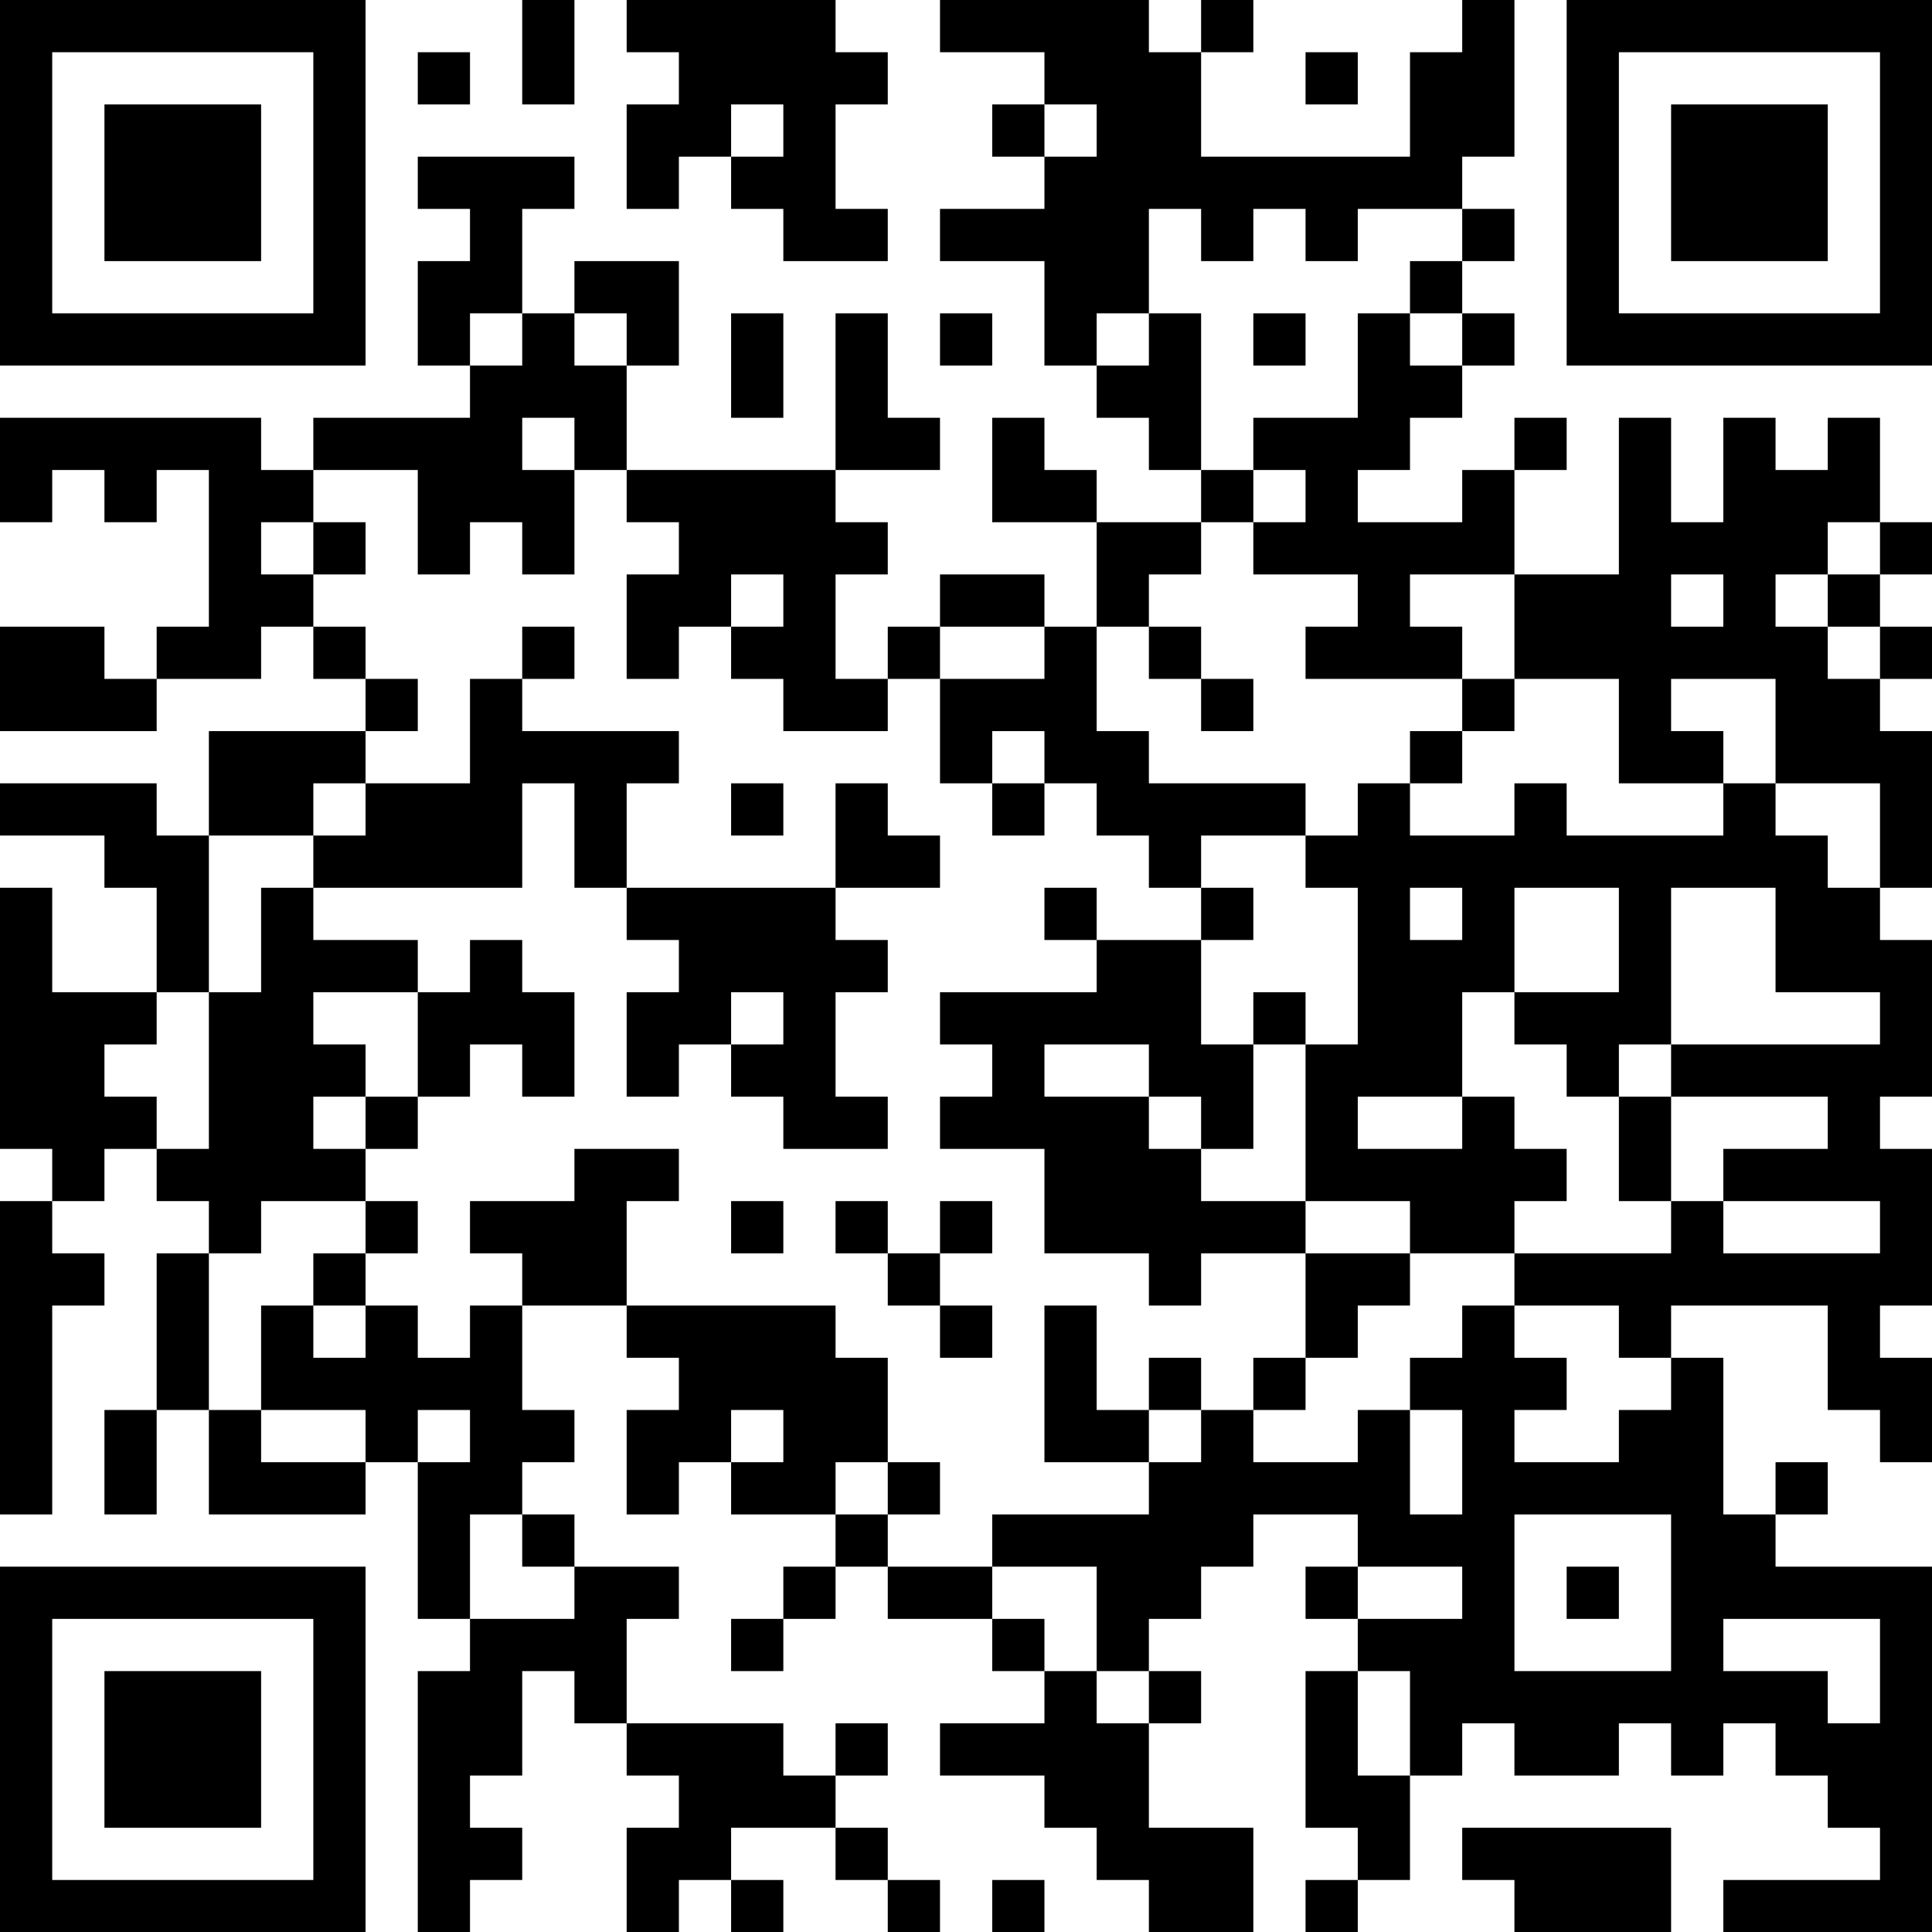 <?xml version="1.0" encoding="UTF-8"?>
<svg xmlns="http://www.w3.org/2000/svg" version="1.1" width="100" height="100" viewBox="0 0 100 100"><rect x="0" y="0" width="100" height="100" fill="#ffffff"/><g transform="scale(2.703)"><g transform="translate(0,0)"><path fill-rule="evenodd" d="M10 0L10 2L11 2L11 0ZM12 0L12 1L13 1L13 2L12 2L12 4L13 4L13 3L14 3L14 4L15 4L15 5L17 5L17 4L16 4L16 2L17 2L17 1L16 1L16 0ZM18 0L18 1L20 1L20 2L19 2L19 3L20 3L20 4L18 4L18 5L20 5L20 7L21 7L21 8L22 8L22 9L23 9L23 10L21 10L21 9L20 9L20 8L19 8L19 10L21 10L21 12L20 12L20 11L18 11L18 12L17 12L17 13L16 13L16 11L17 11L17 10L16 10L16 9L18 9L18 8L17 8L17 6L16 6L16 9L12 9L12 7L13 7L13 5L11 5L11 6L10 6L10 4L11 4L11 3L8 3L8 4L9 4L9 5L8 5L8 7L9 7L9 8L6 8L6 9L5 9L5 8L0 8L0 10L1 10L1 9L2 9L2 10L3 10L3 9L4 9L4 12L3 12L3 13L2 13L2 12L0 12L0 14L3 14L3 13L5 13L5 12L6 12L6 13L7 13L7 14L4 14L4 16L3 16L3 15L0 15L0 16L2 16L2 17L3 17L3 19L1 19L1 17L0 17L0 22L1 22L1 23L0 23L0 29L1 29L1 25L2 25L2 24L1 24L1 23L2 23L2 22L3 22L3 23L4 23L4 24L3 24L3 27L2 27L2 29L3 29L3 27L4 27L4 29L7 29L7 28L8 28L8 31L9 31L9 32L8 32L8 37L9 37L9 36L10 36L10 35L9 35L9 34L10 34L10 32L11 32L11 33L12 33L12 34L13 34L13 35L12 35L12 37L13 37L13 36L14 36L14 37L15 37L15 36L14 36L14 35L16 35L16 36L17 36L17 37L18 37L18 36L17 36L17 35L16 35L16 34L17 34L17 33L16 33L16 34L15 34L15 33L12 33L12 31L13 31L13 30L11 30L11 29L10 29L10 28L11 28L11 27L10 27L10 25L12 25L12 26L13 26L13 27L12 27L12 29L13 29L13 28L14 28L14 29L16 29L16 30L15 30L15 31L14 31L14 32L15 32L15 31L16 31L16 30L17 30L17 31L19 31L19 32L20 32L20 33L18 33L18 34L20 34L20 35L21 35L21 36L22 36L22 37L24 37L24 35L22 35L22 33L23 33L23 32L22 32L22 31L23 31L23 30L24 30L24 29L26 29L26 30L25 30L25 31L26 31L26 32L25 32L25 35L26 35L26 36L25 36L25 37L26 37L26 36L27 36L27 34L28 34L28 33L29 33L29 34L31 34L31 33L32 33L32 34L33 34L33 33L34 33L34 34L35 34L35 35L36 35L36 36L33 36L33 37L37 37L37 30L34 30L34 29L35 29L35 28L34 28L34 29L33 29L33 26L32 26L32 25L35 25L35 27L36 27L36 28L37 28L37 26L36 26L36 25L37 25L37 22L36 22L36 21L37 21L37 18L36 18L36 17L37 17L37 14L36 14L36 13L37 13L37 12L36 12L36 11L37 11L37 10L36 10L36 8L35 8L35 9L34 9L34 8L33 8L33 10L32 10L32 8L31 8L31 11L29 11L29 9L30 9L30 8L29 8L29 9L28 9L28 10L26 10L26 9L27 9L27 8L28 8L28 7L29 7L29 6L28 6L28 5L29 5L29 4L28 4L28 3L29 3L29 0L28 0L28 1L27 1L27 3L23 3L23 1L24 1L24 0L23 0L23 1L22 1L22 0ZM8 1L8 2L9 2L9 1ZM25 1L25 2L26 2L26 1ZM14 2L14 3L15 3L15 2ZM20 2L20 3L21 3L21 2ZM22 4L22 6L21 6L21 7L22 7L22 6L23 6L23 9L24 9L24 10L23 10L23 11L22 11L22 12L21 12L21 14L22 14L22 15L25 15L25 16L23 16L23 17L22 17L22 16L21 16L21 15L20 15L20 14L19 14L19 15L18 15L18 13L20 13L20 12L18 12L18 13L17 13L17 14L15 14L15 13L14 13L14 12L15 12L15 11L14 11L14 12L13 12L13 13L12 13L12 11L13 11L13 10L12 10L12 9L11 9L11 8L10 8L10 9L11 9L11 11L10 11L10 10L9 10L9 11L8 11L8 9L6 9L6 10L5 10L5 11L6 11L6 12L7 12L7 13L8 13L8 14L7 14L7 15L6 15L6 16L4 16L4 19L3 19L3 20L2 20L2 21L3 21L3 22L4 22L4 19L5 19L5 17L6 17L6 18L8 18L8 19L6 19L6 20L7 20L7 21L6 21L6 22L7 22L7 23L5 23L5 24L4 24L4 27L5 27L5 28L7 28L7 27L5 27L5 25L6 25L6 26L7 26L7 25L8 25L8 26L9 26L9 25L10 25L10 24L9 24L9 23L11 23L11 22L13 22L13 23L12 23L12 25L16 25L16 26L17 26L17 28L16 28L16 29L17 29L17 30L19 30L19 31L20 31L20 32L21 32L21 33L22 33L22 32L21 32L21 30L19 30L19 29L22 29L22 28L23 28L23 27L24 27L24 28L26 28L26 27L27 27L27 29L28 29L28 27L27 27L27 26L28 26L28 25L29 25L29 26L30 26L30 27L29 27L29 28L31 28L31 27L32 27L32 26L31 26L31 25L29 25L29 24L32 24L32 23L33 23L33 24L36 24L36 23L33 23L33 22L35 22L35 21L32 21L32 20L36 20L36 19L34 19L34 17L32 17L32 20L31 20L31 21L30 21L30 20L29 20L29 19L31 19L31 17L29 17L29 19L28 19L28 21L26 21L26 22L28 22L28 21L29 21L29 22L30 22L30 23L29 23L29 24L27 24L27 23L25 23L25 20L26 20L26 17L25 17L25 16L26 16L26 15L27 15L27 16L29 16L29 15L30 15L30 16L33 16L33 15L34 15L34 16L35 16L35 17L36 17L36 15L34 15L34 13L32 13L32 14L33 14L33 15L31 15L31 13L29 13L29 11L27 11L27 12L28 12L28 13L25 13L25 12L26 12L26 11L24 11L24 10L25 10L25 9L24 9L24 8L26 8L26 6L27 6L27 7L28 7L28 6L27 6L27 5L28 5L28 4L26 4L26 5L25 5L25 4L24 4L24 5L23 5L23 4ZM9 6L9 7L10 7L10 6ZM11 6L11 7L12 7L12 6ZM14 6L14 8L15 8L15 6ZM18 6L18 7L19 7L19 6ZM24 6L24 7L25 7L25 6ZM6 10L6 11L7 11L7 10ZM35 10L35 11L34 11L34 12L35 12L35 13L36 13L36 12L35 12L35 11L36 11L36 10ZM32 11L32 12L33 12L33 11ZM10 12L10 13L9 13L9 15L7 15L7 16L6 16L6 17L10 17L10 15L11 15L11 17L12 17L12 18L13 18L13 19L12 19L12 21L13 21L13 20L14 20L14 21L15 21L15 22L17 22L17 21L16 21L16 19L17 19L17 18L16 18L16 17L18 17L18 16L17 16L17 15L16 15L16 17L12 17L12 15L13 15L13 14L10 14L10 13L11 13L11 12ZM22 12L22 13L23 13L23 14L24 14L24 13L23 13L23 12ZM28 13L28 14L27 14L27 15L28 15L28 14L29 14L29 13ZM14 15L14 16L15 16L15 15ZM19 15L19 16L20 16L20 15ZM20 17L20 18L21 18L21 19L18 19L18 20L19 20L19 21L18 21L18 22L20 22L20 24L22 24L22 25L23 25L23 24L25 24L25 26L24 26L24 27L25 27L25 26L26 26L26 25L27 25L27 24L25 24L25 23L23 23L23 22L24 22L24 20L25 20L25 19L24 19L24 20L23 20L23 18L24 18L24 17L23 17L23 18L21 18L21 17ZM27 17L27 18L28 18L28 17ZM9 18L9 19L8 19L8 21L7 21L7 22L8 22L8 21L9 21L9 20L10 20L10 21L11 21L11 19L10 19L10 18ZM14 19L14 20L15 20L15 19ZM20 20L20 21L22 21L22 22L23 22L23 21L22 21L22 20ZM31 21L31 23L32 23L32 21ZM7 23L7 24L6 24L6 25L7 25L7 24L8 24L8 23ZM14 23L14 24L15 24L15 23ZM16 23L16 24L17 24L17 25L18 25L18 26L19 26L19 25L18 25L18 24L19 24L19 23L18 23L18 24L17 24L17 23ZM20 25L20 28L22 28L22 27L23 27L23 26L22 26L22 27L21 27L21 25ZM8 27L8 28L9 28L9 27ZM14 27L14 28L15 28L15 27ZM17 28L17 29L18 29L18 28ZM9 29L9 31L11 31L11 30L10 30L10 29ZM29 29L29 32L32 32L32 29ZM26 30L26 31L28 31L28 30ZM30 30L30 31L31 31L31 30ZM33 31L33 32L35 32L35 33L36 33L36 31ZM26 32L26 34L27 34L27 32ZM28 35L28 36L29 36L29 37L32 37L32 35ZM19 36L19 37L20 37L20 36ZM0 0L0 7L7 7L7 0ZM1 1L1 6L6 6L6 1ZM2 2L2 5L5 5L5 2ZM30 0L30 7L37 7L37 0ZM31 1L31 6L36 6L36 1ZM32 2L32 5L35 5L35 2ZM0 30L0 37L7 37L7 30ZM1 31L1 36L6 36L6 31ZM2 32L2 35L5 35L5 32Z" fill="#000000"/></g></g></svg>
